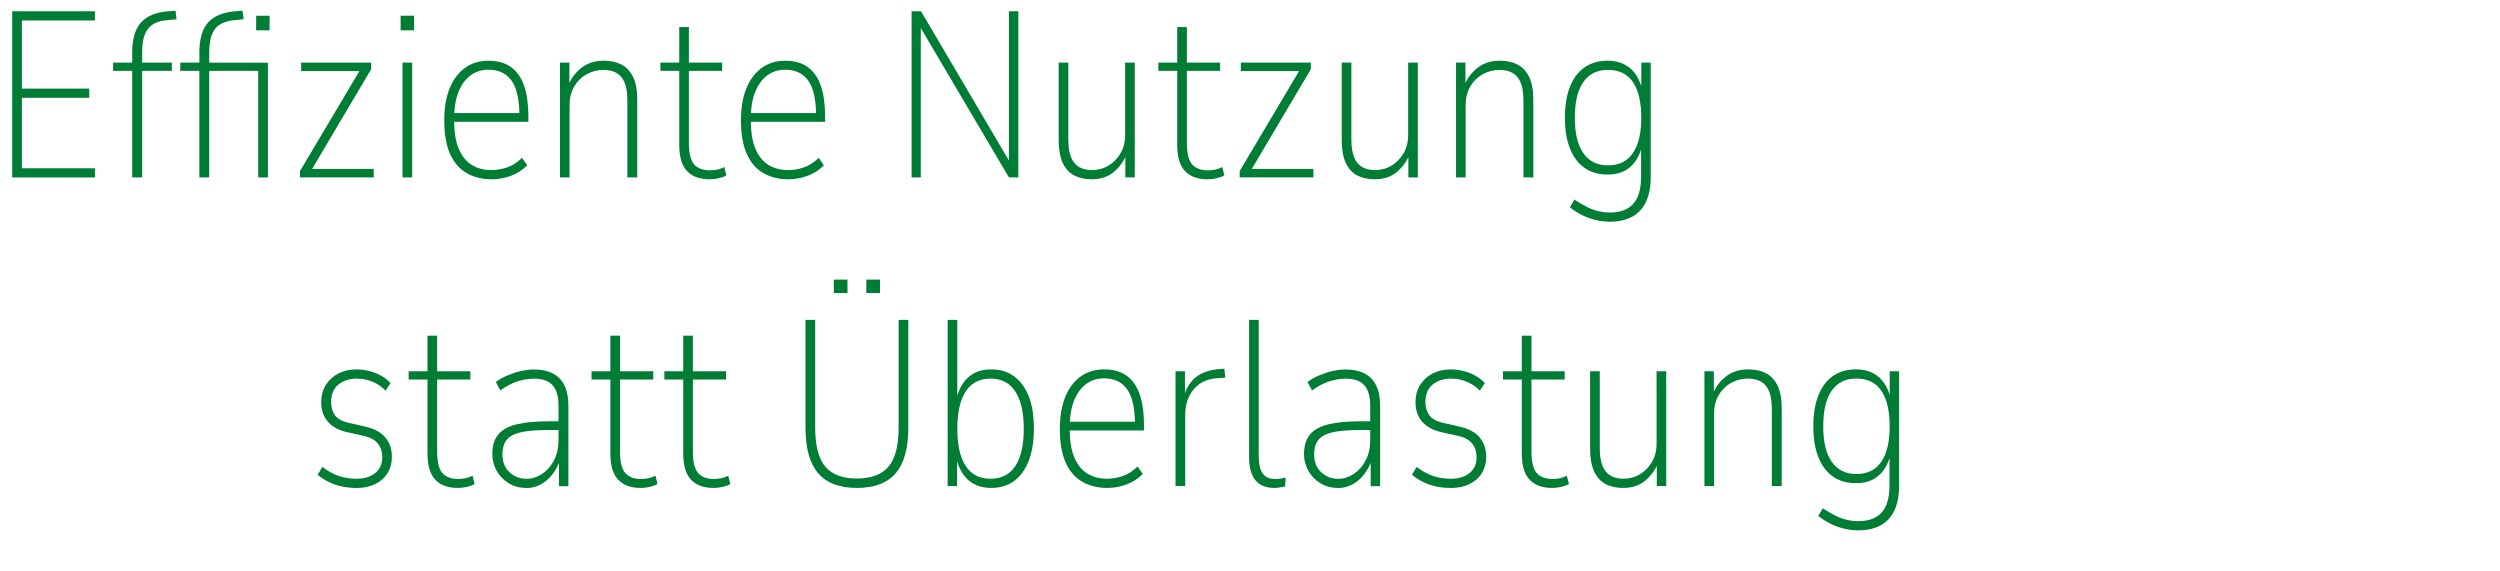 <?xml version="1.0" encoding="UTF-8"?>
<svg xmlns="http://www.w3.org/2000/svg" id="Ebene_1" viewBox="0 0 891 203.58">
  <defs>
    <style>.cls-1{isolation:isolate;}.cls-2{fill:#007d34;stroke-width:0px;}</style>
  </defs>
  <g id="Rohstoffe_zurückgewinnen_Klima_schützen" class="cls-1">
    <g class="cls-1">
      <path class="cls-2" d="M4.35,63.23V4.01h29.48v3.28H7.8v24.28h24.02v3.28H7.8v25.12h26.04v3.28H4.35Z"></path>
      <path class="cls-2" d="M47.11,63.23V25.26h-6.8v-2.94h7.73l-.92.84v-4.45c0-4.76,1.02-8.3,3.07-10.63,2.04-2.32,5.28-3.68,9.7-4.07l2.69-.17.34,3.02-3.36.34c-1.85.11-3.44.55-4.79,1.3-1.34.76-2.37,1.95-3.07,3.57-.7,1.62-1.05,3.84-1.05,6.64v4.28l-.92-.67h11.51v2.94h-10.58v37.97h-3.53Z"></path>
      <path class="cls-2" d="M71.05,63.23V25.26h-6.8v-2.94h7.81l-1.01,1.18v-4.79c0-4.76,1.02-8.3,3.07-10.63,2.04-2.32,5.28-3.68,9.7-4.07l2.6-.17.42,3.02-3.36.34c-1.85.17-3.44.62-4.79,1.34-1.34.73-2.37,1.9-3.07,3.53-.7,1.62-1.05,3.84-1.05,6.64v4.54l-1.18-.92h22.09v40.91h-3.45V25.26h-17.47v37.97h-3.53ZM91.29,10.81v-5.21h4.79v5.21h-4.79Z"></path>
      <path class="cls-2" d="M106.92,63.23v-2.27l21.92-36.88.25,1.26h-21.76v-3.02h24.95v2.35l-21.84,36.88-.34-1.34h23.1v3.02h-26.29Z"></path>
      <path class="cls-2" d="M142.78,10.81v-5.21h4.79v5.21h-4.79ZM143.46,63.23V22.32h3.44v40.91h-3.44Z"></path>
      <path class="cls-2" d="M175.21,63.9c-3.36,0-6.31-.73-8.86-2.18-2.55-1.46-4.52-3.72-5.92-6.8-1.4-3.08-2.1-7.11-2.1-12.1,0-4.37.63-8.12,1.89-11.26,1.26-3.14,3.07-5.57,5.42-7.31,2.35-1.74,5.18-2.6,8.48-2.6s5.92.76,8.02,2.27c2.1,1.51,3.65,3.74,4.66,6.68,1.01,2.94,1.51,6.54,1.51,10.79v2.02h-27.63v-3.11h25.79l-1.34,1.34c0-5.94-.92-10.22-2.77-12.85-1.85-2.63-4.62-3.95-8.32-3.95-2.35,0-4.44.66-6.26,1.97-1.82,1.32-3.26,3.26-4.33,5.84-1.06,2.58-1.6,5.83-1.6,9.74v.5c0,4.2.56,7.6,1.68,10.21,1.12,2.6,2.67,4.51,4.66,5.71,1.99,1.21,4.33,1.81,7.01,1.81,1.85,0,3.71-.32,5.59-.97,1.88-.64,3.62-1.78,5.25-3.4l1.85,2.69c-1.68,1.68-3.63,2.93-5.84,3.74-2.21.81-4.49,1.22-6.85,1.22Z"></path>
      <path class="cls-2" d="M199.57,63.23V22.32h3.36v8.06h-.34c.95-2.46,2.5-4.54,4.66-6.22,2.15-1.68,4.8-2.52,7.94-2.52,2.41,0,4.49.45,6.26,1.34,1.76.9,3.15,2.37,4.16,4.41,1.01,2.04,1.51,4.78,1.51,8.19v27.64h-3.53v-27.38c0-2.74-.34-4.9-1.01-6.47-.67-1.57-1.64-2.7-2.9-3.4-1.26-.7-2.79-1.05-4.58-1.05-2.18,0-4.2.52-6.05,1.55-1.85,1.04-3.32,2.49-4.41,4.37-1.09,1.88-1.64,4.07-1.64,6.59v25.79h-3.44Z"></path>
      <path class="cls-2" d="M252.91,63.9c-3.53,0-6.22-.98-8.06-2.94-1.85-1.96-2.77-5.07-2.77-9.32v-26.38h-6.72v-2.94h6.72v-12.68h3.44v12.68h11.84v2.94h-11.84v25.62c0,3.7.62,6.26,1.85,7.69,1.23,1.43,3.14,2.14,5.71,2.14.95,0,1.85-.1,2.69-.29.84-.2,1.62-.49,2.35-.88l.76,2.94c-.56.39-1.43.73-2.6,1.01-1.18.28-2.3.42-3.36.42Z"></path>
      <path class="cls-2" d="M280.96,63.9c-3.36,0-6.31-.73-8.86-2.18-2.55-1.46-4.52-3.72-5.92-6.8-1.4-3.08-2.1-7.11-2.1-12.1,0-4.37.63-8.12,1.89-11.26,1.26-3.14,3.07-5.57,5.42-7.31,2.35-1.74,5.18-2.6,8.48-2.6s5.92.76,8.02,2.27c2.1,1.51,3.65,3.74,4.66,6.68,1.01,2.94,1.51,6.54,1.51,10.79v2.02h-27.64v-3.11h25.79l-1.34,1.34c0-5.94-.92-10.22-2.77-12.85-1.85-2.63-4.62-3.95-8.32-3.95-2.35,0-4.44.66-6.26,1.97-1.82,1.32-3.26,3.26-4.33,5.84-1.06,2.58-1.6,5.83-1.6,9.74v.5c0,4.2.56,7.6,1.68,10.21,1.12,2.6,2.67,4.51,4.66,5.71,1.99,1.21,4.33,1.81,7.01,1.81,1.85,0,3.71-.32,5.59-.97,1.88-.64,3.63-1.78,5.25-3.4l1.85,2.69c-1.68,1.68-3.63,2.93-5.84,3.74-2.21.81-4.49,1.22-6.85,1.22Z"></path>
      <path class="cls-2" d="M324.89,63.23V4.01h3.36l32.34,54.94h-1.01V4.01h3.36v59.22h-3.36l-32.42-54.94h1.01v54.94h-3.28Z"></path>
      <path class="cls-2" d="M389.07,63.9c-2.35,0-4.41-.45-6.17-1.34-1.76-.9-3.14-2.38-4.12-4.45-.98-2.07-1.47-4.79-1.47-8.15v-27.64h3.44v27.38c0,2.69.34,4.83,1.01,6.43.67,1.6,1.64,2.74,2.9,3.44,1.26.7,2.76,1.05,4.49,1.05,2.18,0,4.16-.53,5.92-1.6,1.76-1.06,3.19-2.52,4.28-4.37,1.09-1.85,1.64-4.03,1.64-6.55v-25.79h3.44v40.91h-3.36v-7.98h.34c-1.01,2.41-2.52,4.45-4.54,6.13-2.02,1.68-4.62,2.52-7.81,2.52Z"></path>
      <path class="cls-2" d="M430.39,63.9c-3.53,0-6.21-.98-8.06-2.94-1.85-1.96-2.77-5.07-2.77-9.32v-26.38h-6.72v-2.94h6.72v-12.68h3.44v12.68h11.84v2.94h-11.84v25.62c0,3.7.62,6.26,1.85,7.69,1.23,1.43,3.13,2.14,5.71,2.14.95,0,1.85-.1,2.69-.29.84-.2,1.62-.49,2.35-.88l.76,2.94c-.56.39-1.43.73-2.6,1.01-1.18.28-2.3.42-3.36.42Z"></path>
      <path class="cls-2" d="M441.82,63.23v-2.27l21.92-36.88.25,1.26h-21.76v-3.02h24.95v2.35l-21.84,36.88-.34-1.34h23.1v3.02h-26.29Z"></path>
      <path class="cls-2" d="M489.95,63.9c-2.35,0-4.41-.45-6.17-1.34-1.76-.9-3.14-2.38-4.12-4.45-.98-2.07-1.47-4.79-1.47-8.15v-27.64h3.44v27.38c0,2.69.34,4.83,1.01,6.43.67,1.6,1.64,2.74,2.9,3.44,1.26.7,2.76,1.05,4.49,1.05,2.18,0,4.16-.53,5.92-1.6,1.76-1.06,3.19-2.52,4.28-4.37,1.09-1.85,1.64-4.03,1.64-6.55v-25.79h3.44v40.91h-3.36v-7.98h.34c-1.01,2.41-2.52,4.45-4.54,6.13-2.02,1.68-4.62,2.52-7.81,2.52Z"></path>
      <path class="cls-2" d="M518.93,63.23V22.32h3.36v8.06h-.34c.95-2.46,2.51-4.54,4.66-6.22,2.16-1.68,4.8-2.52,7.94-2.52,2.41,0,4.49.45,6.26,1.34,1.76.9,3.15,2.37,4.16,4.41,1.01,2.04,1.51,4.78,1.51,8.19v27.64h-3.53v-27.38c0-2.74-.34-4.9-1.01-6.47-.67-1.57-1.64-2.7-2.9-3.4-1.26-.7-2.79-1.05-4.58-1.05-2.18,0-4.2.52-6.05,1.55-1.85,1.04-3.32,2.49-4.41,4.37-1.09,1.88-1.64,4.07-1.64,6.59v25.79h-3.44Z"></path>
      <path class="cls-2" d="M573.78,79.02c-2.52,0-5-.43-7.43-1.3-2.44-.87-4.72-2.14-6.85-3.82l1.6-2.77c1.51,1.01,2.95,1.86,4.33,2.56,1.37.7,2.76,1.22,4.16,1.55,1.4.34,2.8.5,4.2.5,3.7,0,6.47-1.04,8.32-3.11,1.85-2.07,2.77-5.26,2.77-9.58v-11h.34c-.84,3.36-2.3,5.89-4.37,7.6-2.07,1.71-4.7,2.56-7.9,2.56s-5.92-.78-8.19-2.35c-2.27-1.57-4-3.86-5.21-6.89-1.21-3.02-1.81-6.69-1.81-11s.6-8.06,1.81-11.09c1.2-3.02,2.94-5.32,5.21-6.89,2.27-1.57,5-2.35,8.19-2.35s5.84.87,7.94,2.6c2.1,1.74,3.57,4.31,4.41,7.73h-.34v-9.66h3.36v40.82c0,3.42-.55,6.31-1.64,8.69-1.09,2.38-2.73,4.17-4.91,5.38-2.18,1.2-4.84,1.81-7.98,1.81ZM573.11,58.94c3.92,0,6.87-1.46,8.86-4.37,1.99-2.91,2.98-7.11,2.98-12.6s-1-9.84-2.98-12.73c-1.99-2.88-4.94-4.33-8.86-4.33s-6.8,1.44-8.82,4.33c-2.02,2.88-3.02,7.13-3.02,12.73s1.01,9.69,3.02,12.6c2.02,2.91,4.96,4.37,8.82,4.37Z"></path>
      <path class="cls-2" d="M126.9,173.9c-1.79,0-3.53-.18-5.21-.55s-3.23-.91-4.66-1.64c-1.43-.73-2.7-1.57-3.82-2.52l1.68-2.77c1.34,1.01,2.66,1.82,3.95,2.44,1.29.62,2.62,1.06,3.99,1.34,1.37.28,2.79.42,4.24.42,2.74,0,4.96-.67,6.64-2.02s2.52-3.19,2.52-5.54c0-2.13-.56-3.83-1.68-5.12-1.12-1.29-2.77-2.16-4.96-2.6l-5.96-1.34c-2.97-.67-5.24-1.92-6.8-3.74-1.57-1.82-2.35-4.1-2.35-6.85,0-2.41.55-4.48,1.64-6.22,1.09-1.74,2.58-3.09,4.45-4.07,1.88-.98,4.04-1.47,6.51-1.47,1.4,0,2.86.18,4.37.55,1.51.37,2.94.91,4.28,1.64,1.34.73,2.49,1.62,3.45,2.69l-1.76,2.69c-1.06-1.06-2.17-1.9-3.32-2.52-1.15-.62-2.3-1.06-3.45-1.34-1.15-.28-2.31-.42-3.49-.42-2.69,0-4.89.71-6.59,2.14-1.71,1.43-2.56,3.49-2.56,6.17,0,1.9.46,3.49,1.38,4.75s2.48,2.14,4.66,2.65l5.88,1.34c3.36.73,5.82,2.03,7.39,3.91,1.57,1.88,2.35,4.19,2.35,6.93,0,2.18-.52,4.12-1.55,5.8-1.04,1.68-2.52,2.98-4.45,3.91-1.93.92-4.19,1.39-6.76,1.39Z"></path>
      <path class="cls-2" d="M163.19,173.9c-3.53,0-6.22-.98-8.06-2.94-1.85-1.96-2.77-5.07-2.77-9.32v-26.38h-6.72v-2.94h6.72v-12.68h3.44v12.68h11.84v2.94h-11.84v25.62c0,3.7.62,6.26,1.85,7.69,1.23,1.43,3.14,2.14,5.71,2.14.95,0,1.85-.1,2.69-.29.84-.2,1.62-.49,2.35-.88l.76,2.94c-.56.39-1.43.73-2.6,1.01s-2.3.42-3.36.42Z"></path>
      <path class="cls-2" d="M187.55,173.9c-2.41,0-4.54-.59-6.38-1.76s-3.26-2.67-4.24-4.49c-.98-1.82-1.47-3.74-1.47-5.75,0-2.97.7-5.31,2.1-7.01,1.4-1.71,3.58-2.93,6.55-3.65,2.97-.73,6.8-1.09,11.51-1.09h4.28v3.11h-4.12c-3.14,0-5.78.14-7.94.42-2.16.28-3.86.74-5.12,1.39-1.26.64-2.18,1.53-2.77,2.65-.59,1.12-.88,2.52-.88,4.2,0,2.69.84,4.82,2.52,6.38,1.68,1.57,3.72,2.35,6.13,2.35,1.9,0,3.74-.59,5.5-1.76,1.76-1.18,3.18-2.8,4.24-4.87,1.06-2.07,1.6-4.42,1.6-7.06v-12.26c0-3.36-.7-5.82-2.1-7.39-1.4-1.57-3.61-2.35-6.64-2.35-1.96,0-3.94.32-5.92.97-1.99.64-4.02,1.72-6.09,3.23l-1.6-3.02c1.29-.95,2.7-1.75,4.24-2.39,1.54-.64,3.11-1.15,4.7-1.51,1.6-.36,3.15-.55,4.66-.55,2.63,0,4.86.46,6.68,1.39,1.82.92,3.21,2.34,4.16,4.24.95,1.9,1.43,4.34,1.43,7.31v28.64h-3.36v-9.24h.34c-.62,1.85-1.51,3.53-2.69,5.04-1.18,1.51-2.56,2.7-4.16,3.57-1.6.87-3.32,1.3-5.17,1.3Z"></path>
      <path class="cls-2" d="M228.37,173.9c-3.53,0-6.22-.98-8.06-2.94-1.85-1.96-2.77-5.07-2.77-9.32v-26.38h-6.72v-2.94h6.72v-12.68h3.44v12.68h11.84v2.94h-11.84v25.62c0,3.7.62,6.26,1.85,7.69,1.23,1.43,3.14,2.14,5.71,2.14.95,0,1.85-.1,2.69-.29.84-.2,1.62-.49,2.35-.88l.76,2.94c-.56.39-1.43.73-2.6,1.01-1.18.28-2.3.42-3.36.42Z"></path>
      <path class="cls-2" d="M254.33,173.9c-3.53,0-6.22-.98-8.06-2.94-1.85-1.96-2.77-5.07-2.77-9.32v-26.38h-6.72v-2.94h6.72v-12.68h3.44v12.68h11.84v2.94h-11.84v25.62c0,3.7.62,6.26,1.85,7.69s3.14,2.14,5.71,2.14c.95,0,1.85-.1,2.69-.29.84-.2,1.62-.49,2.35-.88l.76,2.94c-.56.39-1.43.73-2.6,1.01s-2.3.42-3.36.42Z"></path>
      <path class="cls-2" d="M305.4,173.9c-6.22,0-10.82-1.75-13.82-5.25-3-3.5-4.49-8.89-4.49-16.17v-38.47h3.44v38.39c0,6.38,1.19,11,3.57,13.86,2.38,2.86,6.15,4.28,11.3,4.28s8.92-1.43,11.3-4.28c2.38-2.86,3.57-7.48,3.57-13.86v-38.39h3.45v38.47c0,7.28-1.5,12.67-4.49,16.17-3,3.5-7.6,5.25-13.82,5.25ZM297.17,104.43v-4.79h4.87v4.79h-4.87ZM308.76,104.43v-4.79h4.87v4.79h-4.87Z"></path>
      <path class="cls-2" d="M353.28,173.9c-3.19,0-5.84-.87-7.94-2.6-2.1-1.74-3.6-4.34-4.49-7.81h.25v9.74h-3.36v-59.22h3.44v27.97h-.25c.89-3.47,2.38-6.06,4.45-7.77,2.07-1.71,4.7-2.56,7.9-2.56s5.92.84,8.19,2.52c2.27,1.68,4,4.07,5.21,7.18,1.2,3.11,1.8,6.9,1.8,11.38s-.6,8.22-1.8,11.38c-1.21,3.17-2.94,5.59-5.21,7.27-2.27,1.68-5,2.52-8.19,2.52ZM353.03,170.63c3.92,0,6.87-1.53,8.86-4.58,1.99-3.05,2.98-7.46,2.98-13.23s-1.01-10.26-3.02-13.31c-2.02-3.05-4.96-4.58-8.82-4.58s-6.88,1.53-8.86,4.58c-1.99,3.05-2.98,7.49-2.98,13.31s.99,10.18,2.98,13.23c1.99,3.05,4.94,4.58,8.86,4.58Z"></path>
      <path class="cls-2" d="M394.61,173.9c-3.36,0-6.31-.73-8.86-2.18-2.55-1.46-4.52-3.72-5.92-6.8-1.4-3.08-2.1-7.11-2.1-12.1,0-4.37.63-8.12,1.89-11.26,1.26-3.14,3.07-5.57,5.42-7.31,2.35-1.74,5.18-2.6,8.48-2.6s5.92.76,8.02,2.27c2.1,1.51,3.65,3.74,4.66,6.68,1.01,2.94,1.51,6.54,1.51,10.79v2.02h-27.64v-3.11h25.79l-1.34,1.34c0-5.94-.92-10.22-2.77-12.85-1.85-2.63-4.62-3.95-8.32-3.95-2.35,0-4.44.66-6.26,1.97-1.82,1.32-3.26,3.26-4.33,5.84-1.06,2.58-1.6,5.83-1.6,9.74v.5c0,4.2.56,7.6,1.68,10.21,1.12,2.6,2.67,4.51,4.66,5.71,1.99,1.21,4.33,1.81,7.01,1.81,1.85,0,3.71-.32,5.59-.97,1.88-.64,3.62-1.78,5.25-3.4l1.85,2.69c-1.68,1.68-3.63,2.93-5.84,3.74-2.21.81-4.49,1.22-6.85,1.22Z"></path>
      <path class="cls-2" d="M418.96,173.23v-40.91h3.36v8.57h-.25c.84-2.8,2.24-4.97,4.2-6.51s4.59-2.48,7.9-2.81l2.18-.17.34,3.19-3.44.25c-3.36.34-6.01,1.69-7.94,4.07-1.93,2.38-2.9,5.39-2.9,9.03v25.28h-3.44Z"></path>
      <path class="cls-2" d="M454.24,173.9c-3.02,0-5.29-.91-6.8-2.73-1.51-1.82-2.27-4.58-2.27-8.27v-48.89h3.44v48.64c0,1.34.14,2.63.42,3.86.28,1.23.85,2.24,1.72,3.02.87.79,2.14,1.18,3.82,1.18.67,0,1.34-.06,2.02-.17.67-.11,1.2-.22,1.6-.34l-.17,3.19c-.9.17-1.61.29-2.14.38s-1.08.13-1.64.13Z"></path>
      <path class="cls-2" d="M476.84,173.9c-2.41,0-4.54-.59-6.38-1.76s-3.26-2.67-4.24-4.49c-.98-1.82-1.47-3.74-1.47-5.75,0-2.97.7-5.31,2.1-7.01,1.4-1.71,3.58-2.93,6.55-3.65,2.97-.73,6.8-1.09,11.51-1.09h4.28v3.11h-4.12c-3.14,0-5.78.14-7.94.42-2.16.28-3.86.74-5.12,1.39-1.26.64-2.18,1.53-2.77,2.65-.59,1.12-.88,2.52-.88,4.2,0,2.69.84,4.82,2.52,6.38,1.68,1.57,3.72,2.35,6.13,2.35,1.9,0,3.74-.59,5.5-1.76,1.76-1.18,3.18-2.8,4.24-4.87,1.06-2.07,1.6-4.42,1.6-7.06v-12.26c0-3.36-.7-5.82-2.1-7.39-1.4-1.57-3.61-2.35-6.64-2.35-1.96,0-3.93.32-5.92.97-1.99.64-4.02,1.72-6.09,3.23l-1.6-3.02c1.29-.95,2.7-1.75,4.24-2.39,1.54-.64,3.11-1.15,4.7-1.51,1.6-.36,3.15-.55,4.66-.55,2.63,0,4.86.46,6.68,1.39,1.82.92,3.21,2.34,4.16,4.24.95,1.9,1.43,4.34,1.43,7.31v28.64h-3.36v-9.24h.34c-.62,1.85-1.51,3.53-2.69,5.04s-2.56,2.7-4.16,3.57c-1.6.87-3.32,1.3-5.17,1.3Z"></path>
      <path class="cls-2" d="M516.91,173.9c-1.79,0-3.53-.18-5.21-.55-1.68-.36-3.23-.91-4.66-1.64-1.43-.73-2.7-1.57-3.82-2.52l1.68-2.77c1.34,1.01,2.66,1.82,3.95,2.44,1.29.62,2.62,1.06,3.99,1.34,1.37.28,2.79.42,4.24.42,2.74,0,4.96-.67,6.64-2.02,1.68-1.34,2.52-3.19,2.52-5.54,0-2.13-.56-3.83-1.68-5.12-1.12-1.29-2.77-2.16-4.96-2.6l-5.96-1.34c-2.97-.67-5.24-1.92-6.8-3.74-1.57-1.82-2.35-4.1-2.35-6.85,0-2.41.55-4.48,1.64-6.22,1.09-1.74,2.58-3.09,4.45-4.07,1.88-.98,4.05-1.47,6.51-1.47,1.4,0,2.86.18,4.37.55,1.51.37,2.94.91,4.28,1.64,1.34.73,2.49,1.62,3.44,2.69l-1.76,2.69c-1.06-1.06-2.17-1.9-3.32-2.52-1.15-.62-2.3-1.06-3.44-1.34-1.15-.28-2.31-.42-3.49-.42-2.69,0-4.89.71-6.59,2.14-1.71,1.43-2.56,3.49-2.56,6.17,0,1.9.46,3.49,1.39,4.75s2.48,2.14,4.66,2.65l5.88,1.34c3.36.73,5.82,2.03,7.39,3.91,1.57,1.88,2.35,4.19,2.35,6.93,0,2.18-.52,4.12-1.55,5.8-1.04,1.68-2.52,2.98-4.45,3.91-1.93.92-4.19,1.39-6.76,1.39Z"></path>
      <path class="cls-2" d="M553.2,173.9c-3.53,0-6.22-.98-8.06-2.94-1.85-1.96-2.77-5.07-2.77-9.32v-26.38h-6.72v-2.94h6.72v-12.68h3.44v12.68h11.84v2.94h-11.84v25.62c0,3.7.62,6.26,1.85,7.69,1.23,1.43,3.13,2.14,5.71,2.14.95,0,1.85-.1,2.69-.29.84-.2,1.62-.49,2.35-.88l.76,2.94c-.56.39-1.43.73-2.6,1.01-1.18.28-2.3.42-3.36.42Z"></path>
      <path class="cls-2" d="M578.48,173.9c-2.35,0-4.41-.45-6.17-1.34-1.76-.9-3.14-2.38-4.12-4.45-.98-2.07-1.47-4.79-1.47-8.15v-27.64h3.44v27.38c0,2.69.34,4.83,1.01,6.43.67,1.6,1.64,2.74,2.9,3.44,1.26.7,2.76,1.05,4.49,1.05,2.18,0,4.16-.53,5.92-1.6,1.76-1.06,3.19-2.52,4.28-4.37,1.09-1.85,1.64-4.03,1.64-6.55v-25.79h3.44v40.91h-3.36v-7.98h.34c-1.01,2.41-2.52,4.45-4.54,6.13-2.02,1.68-4.62,2.52-7.81,2.52Z"></path>
      <path class="cls-2" d="M607.46,173.23v-40.91h3.36v8.06h-.34c.95-2.46,2.51-4.54,4.66-6.22,2.16-1.68,4.8-2.52,7.94-2.52,2.41,0,4.49.45,6.26,1.34,1.76.9,3.15,2.37,4.16,4.41,1.01,2.04,1.51,4.78,1.51,8.19v27.64h-3.53v-27.38c0-2.74-.34-4.9-1.01-6.47-.67-1.57-1.64-2.7-2.9-3.4-1.26-.7-2.79-1.05-4.58-1.05-2.18,0-4.2.52-6.05,1.55-1.85,1.04-3.32,2.49-4.41,4.37-1.09,1.88-1.64,4.07-1.64,6.59v25.79h-3.44Z"></path>
      <path class="cls-2" d="M662.31,189.02c-2.52,0-5-.43-7.43-1.3-2.44-.87-4.72-2.14-6.85-3.82l1.6-2.77c1.51,1.01,2.95,1.86,4.33,2.56,1.37.7,2.76,1.22,4.16,1.55,1.4.34,2.8.5,4.2.5,3.7,0,6.47-1.04,8.32-3.11,1.85-2.07,2.77-5.26,2.77-9.58v-11h.34c-.84,3.36-2.3,5.89-4.37,7.6-2.07,1.71-4.7,2.56-7.9,2.56s-5.92-.78-8.19-2.35c-2.27-1.57-4-3.86-5.21-6.89-1.21-3.02-1.81-6.69-1.81-11s.6-8.06,1.81-11.09c1.2-3.02,2.94-5.32,5.21-6.89,2.27-1.57,5-2.35,8.19-2.35s5.84.87,7.94,2.6c2.1,1.74,3.57,4.31,4.41,7.73h-.34v-9.66h3.36v40.82c0,3.42-.55,6.31-1.64,8.69-1.09,2.38-2.73,4.17-4.91,5.38-2.18,1.2-4.84,1.81-7.98,1.81ZM661.64,168.94c3.92,0,6.87-1.46,8.86-4.37,1.99-2.91,2.98-7.11,2.98-12.6s-1-9.84-2.98-12.73c-1.99-2.88-4.94-4.33-8.86-4.33s-6.8,1.44-8.82,4.33c-2.02,2.88-3.02,7.13-3.02,12.73s1.01,9.69,3.02,12.6c2.02,2.91,4.96,4.37,8.82,4.37Z"></path>
    </g>
  </g>
</svg>
